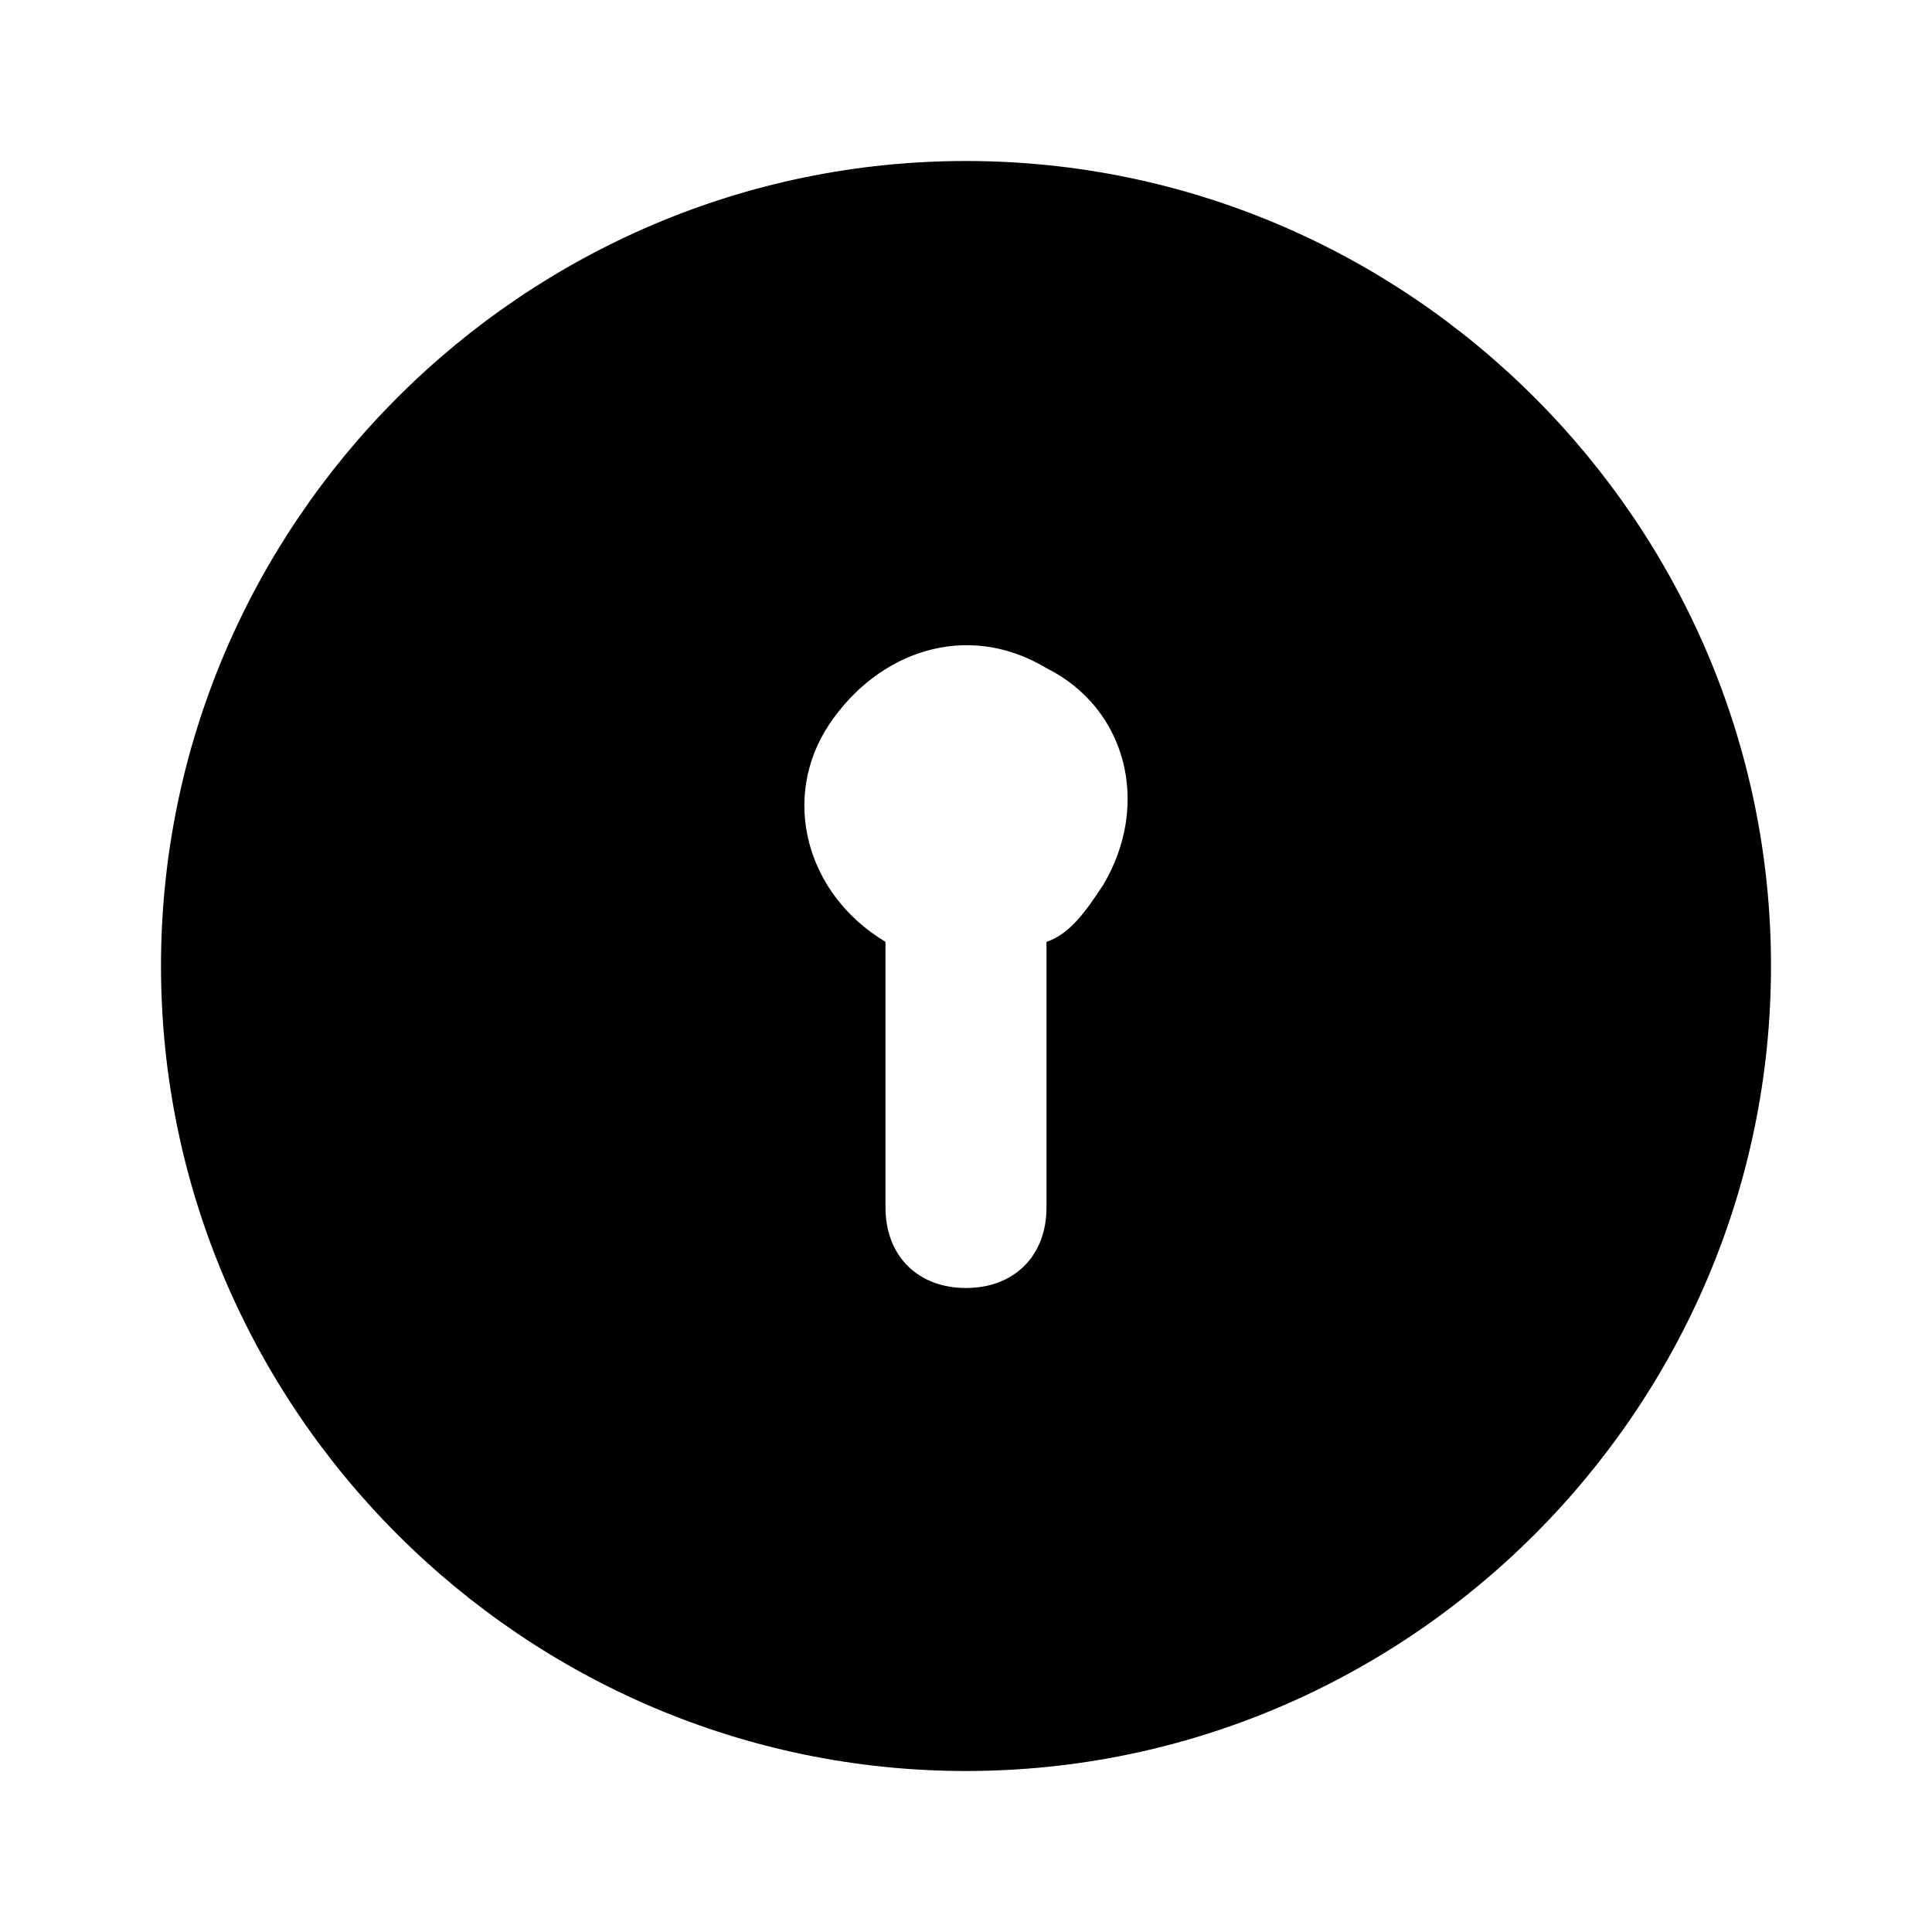 <svg xmlns="http://www.w3.org/2000/svg" enable-background="new 0 0 24 24" viewBox="0 0 24 24"><path d="M12,2C6.5,2,2,6.5,2,12s4.5,10,10,10s10-4.5,10-10S17.5,2,12,2z M13.7,11c-0.2,0.3-0.4,0.6-0.7,0.7V15c0,0.6-0.4,1-1,1s-1-0.4-1-1v-3.3c-1-0.6-1.3-1.8-0.7-2.7S12,7.7,13,8.3C14,8.8,14.3,10,13.7,11z"/></svg>
